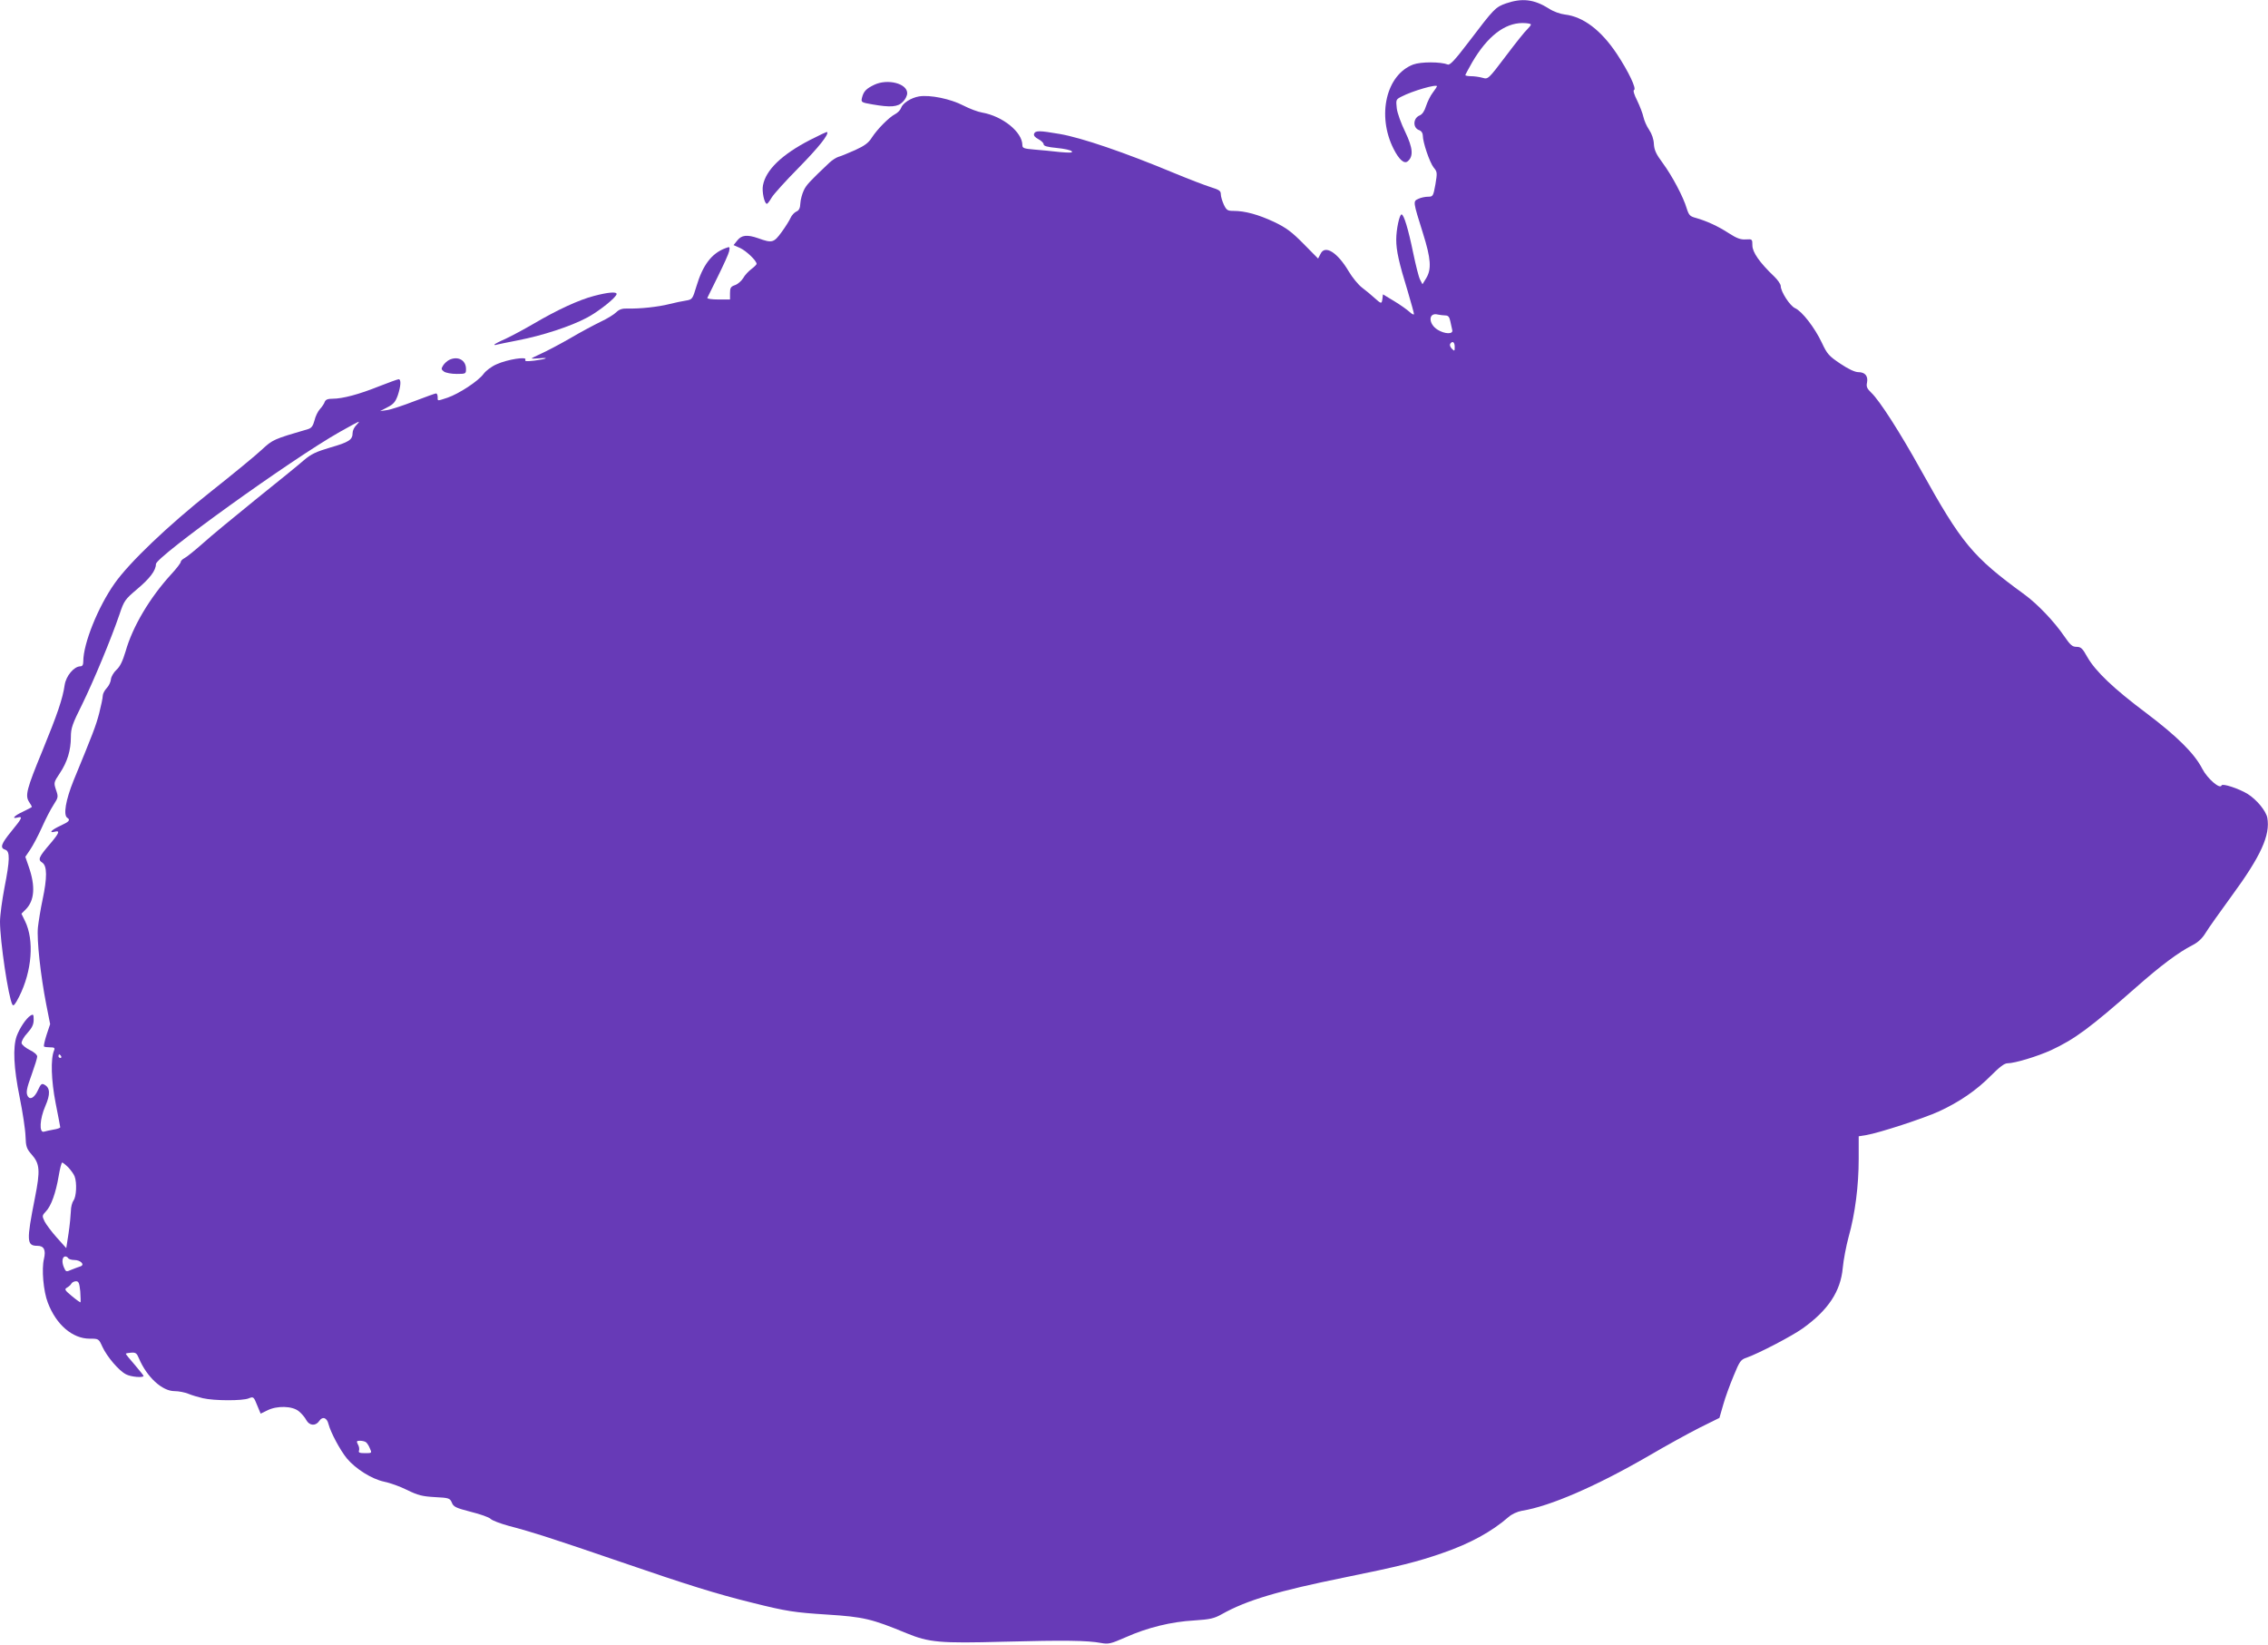 <?xml version="1.0" standalone="no"?>
<!DOCTYPE svg PUBLIC "-//W3C//DTD SVG 20010904//EN"
 "http://www.w3.org/TR/2001/REC-SVG-20010904/DTD/svg10.dtd">
<svg version="1.0" xmlns="http://www.w3.org/2000/svg"
 width="1280pt" height="928pt" viewBox="0 0 1280 928"
 preserveAspectRatio="xMidYMid meet">
<g transform="translate(0,928) scale(0.1,-0.1)"
fill="#673ab7" stroke="none">
<path d="M8500 9261 c-61 -22 -66 -27 -212 -219 -76 -100 -105 -131 -117 -126
-41 16 -152 16 -195 0 -153 -58 -206 -288 -111 -476 31 -61 60 -87 80 -70 33
28 29 75 -14 165 -23 47 -45 107 -48 134 -5 48 -5 50 27 66 61 32 200 72 200
58 0 -2 -11 -19 -24 -36 -14 -18 -30 -52 -38 -76 -8 -27 -21 -46 -35 -52 -39
-15 -41 -72 -2 -84 11 -4 19 -16 19 -30 0 -38 38 -150 61 -180 21 -25 21 -30
10 -96 -12 -66 -14 -69 -41 -69 -16 0 -41 -5 -55 -12 -31 -14 -31 -13 26 -195
45 -143 49 -202 18 -253 l-21 -34 -13 25 c-8 14 -25 83 -40 155 -27 131 -52
214 -65 214 -12 0 -30 -85 -30 -142 0 -62 15 -130 65 -292 19 -65 35 -122 35
-128 0 -6 -11 -1 -25 12 -13 12 -52 40 -87 61 l-63 38 -3 -25 c-4 -30 -6 -30
-45 5 -17 16 -49 42 -70 58 -20 15 -55 57 -76 93 -63 106 -133 150 -158 98
l-14 -27 -82 83 c-67 68 -98 91 -167 124 -88 41 -163 62 -229 62 -33 0 -39 4
-54 35 -9 20 -17 46 -17 59 0 19 -9 25 -57 40 -32 10 -123 45 -203 78 -285
119 -527 201 -649 222 -117 20 -137 20 -145 1 -3 -10 5 -20 24 -30 17 -9 30
-22 30 -29 0 -10 21 -16 75 -21 41 -4 79 -12 84 -19 7 -8 -10 -9 -67 -4 -42 5
-107 11 -144 14 -59 5 -68 8 -68 25 0 74 -112 164 -228 184 -24 4 -71 22 -106
40 -71 37 -187 61 -249 51 -46 -8 -93 -38 -102 -66 -4 -11 -18 -26 -33 -34
-35 -18 -101 -85 -132 -133 -18 -29 -41 -46 -94 -70 -39 -17 -81 -35 -94 -38
-13 -4 -36 -19 -51 -33 -110 -104 -131 -126 -145 -157 -9 -19 -18 -52 -19 -72
-1 -28 -8 -41 -23 -47 -11 -5 -26 -21 -32 -35 -6 -14 -29 -51 -51 -81 -44 -60
-53 -63 -133 -34 -61 21 -93 18 -117 -13 l-21 -26 38 -17 c34 -16 92 -71 92
-89 0 -4 -13 -17 -29 -29 -16 -12 -38 -35 -47 -52 -10 -16 -31 -34 -46 -39
-24 -8 -28 -16 -28 -45 l0 -36 -66 0 c-36 0 -64 4 -62 9 2 5 29 60 60 122 31
63 60 126 63 141 5 27 4 27 -22 17 -77 -29 -127 -95 -163 -216 -21 -70 -23
-73 -58 -79 -21 -3 -63 -12 -95 -20 -63 -16 -167 -27 -234 -25 -32 1 -49 -5
-65 -21 -12 -12 -52 -37 -89 -54 -37 -18 -116 -60 -175 -95 -59 -34 -132 -72
-161 -85 -29 -13 -53 -25 -53 -27 0 -1 19 -1 43 1 63 6 41 -4 -27 -13 -45 -5
-56 -4 -51 5 12 20 -101 2 -161 -25 -29 -12 -62 -37 -75 -55 -30 -41 -139
-112 -203 -134 -61 -20 -56 -20 -56 4 0 11 -4 20 -9 20 -5 0 -60 -20 -123 -44
-62 -24 -131 -47 -153 -50 l-40 -6 42 22 c34 17 45 31 58 67 17 51 20 91 5 91
-5 0 -55 -18 -111 -40 -112 -45 -205 -70 -262 -70 -27 0 -39 -5 -44 -17 -3
-10 -15 -28 -27 -41 -12 -13 -26 -42 -31 -64 -8 -31 -17 -43 -35 -49 -198 -58
-200 -59 -263 -117 -34 -32 -163 -138 -287 -236 -241 -191 -460 -400 -543
-518 -94 -133 -177 -340 -177 -440 0 -20 -5 -28 -17 -28 -36 -1 -80 -54 -88
-105 -11 -78 -42 -167 -125 -370 -90 -218 -99 -254 -76 -290 9 -13 16 -26 16
-28 0 -2 -23 -14 -50 -27 -50 -23 -68 -43 -30 -33 30 8 25 -4 -35 -77 -59 -72
-67 -95 -35 -105 27 -9 26 -58 -5 -215 -13 -69 -25 -155 -25 -191 0 -108 47
-427 70 -468 6 -11 16 2 38 45 73 145 86 319 33 427 l-20 41 24 24 c50 50 56
131 17 242 l-19 55 27 40 c15 22 45 78 66 125 21 47 50 104 66 128 27 42 28
45 14 85 -13 40 -13 42 21 93 43 64 63 130 63 205 0 50 8 73 64 185 65 133
163 368 211 509 25 75 31 83 97 139 74 62 108 107 108 143 0 41 764 591 1038
746 55 31 103 57 106 57 4 0 -3 -9 -14 -20 -11 -11 -20 -30 -20 -43 0 -39 -21
-52 -125 -82 -81 -24 -109 -37 -150 -72 -27 -24 -149 -123 -270 -220 -121 -98
-256 -209 -300 -249 -44 -39 -90 -76 -103 -83 -12 -6 -22 -16 -22 -22 0 -6
-25 -39 -56 -72 -120 -132 -216 -294 -255 -432 -17 -56 -31 -86 -52 -105 -15
-14 -29 -37 -31 -53 -1 -15 -12 -38 -24 -50 -12 -13 -22 -32 -22 -43 0 -11 -9
-55 -20 -98 -19 -73 -36 -116 -145 -381 -44 -109 -59 -195 -35 -210 19 -12 10
-22 -40 -45 -50 -23 -68 -43 -30 -33 30 8 24 -8 -25 -66 -67 -78 -73 -92 -46
-109 27 -19 28 -83 1 -210 -11 -51 -22 -121 -26 -155 -7 -71 15 -271 47 -435
l22 -111 -20 -60 c-11 -34 -17 -63 -15 -66 3 -3 19 -5 35 -5 24 0 28 -3 22
-18 -20 -47 -16 -169 9 -297 14 -71 26 -133 26 -136 0 -4 -17 -10 -37 -13 -21
-4 -46 -9 -55 -12 -28 -8 -24 72 8 145 29 66 27 103 -5 120 -15 9 -21 4 -36
-29 -19 -42 -43 -58 -57 -38 -13 21 -9 43 22 128 16 45 30 89 30 98 0 10 -17
25 -42 37 -24 12 -44 29 -46 38 -2 10 12 36 32 57 27 30 36 49 36 75 0 31 -2
34 -18 24 -25 -16 -61 -70 -78 -116 -22 -63 -17 -178 17 -345 17 -84 32 -183
33 -220 2 -58 6 -70 34 -102 47 -53 50 -90 19 -246 -48 -243 -47 -270 14 -270
37 0 49 -23 37 -74 -14 -58 -3 -183 22 -247 47 -124 139 -203 236 -203 51 0
51 0 72 -46 26 -56 93 -135 133 -155 27 -15 99 -21 99 -9 0 3 -23 31 -50 63
-28 32 -50 59 -50 62 0 2 14 5 30 6 26 2 32 -3 44 -32 45 -106 131 -185 201
-185 24 0 58 -7 78 -15 19 -8 56 -19 82 -25 65 -15 224 -15 258 -1 27 11 29
10 48 -38 l20 -48 37 18 c55 28 142 26 179 -5 16 -13 35 -36 42 -50 18 -32 53
-34 73 -4 18 27 43 19 52 -18 12 -47 65 -146 103 -193 50 -60 141 -117 211
-132 31 -6 90 -27 130 -47 61 -30 86 -36 156 -40 80 -4 85 -6 96 -31 9 -24 23
-30 107 -52 53 -13 104 -31 112 -40 9 -9 54 -26 101 -39 131 -34 267 -78 631
-203 381 -131 545 -182 744 -231 196 -49 238 -55 425 -67 204 -13 250 -24 446
-105 127 -52 186 -58 549 -48 345 9 473 7 548 -7 43 -8 55 -5 140 32 123 55
258 88 387 95 90 6 112 11 155 35 143 80 316 131 700 209 301 61 408 88 545
136 155 53 279 121 373 203 19 17 50 31 77 36 158 25 422 140 717 311 92 54
219 124 282 156 l115 57 21 73 c11 40 38 114 59 164 34 83 40 92 74 103 70 25
256 122 316 165 144 103 214 209 226 341 4 44 19 123 33 175 37 131 57 290 57
441 l0 127 43 7 c73 12 326 95 411 134 115 53 211 119 291 200 50 50 77 71 95
71 41 0 169 39 246 74 135 63 218 125 480 355 138 122 240 198 317 237 33 17
56 39 75 70 15 25 81 118 146 207 166 226 220 345 202 443 -8 39 -60 102 -111
134 -49 30 -143 61 -147 48 -8 -24 -80 38 -109 94 -44 86 -142 183 -317 315
-183 137 -286 235 -332 316 -27 49 -36 57 -61 57 -23 0 -35 10 -69 60 -56 82
-150 181 -224 235 -295 215 -354 287 -587 706 -113 204 -231 389 -278 433 -24
23 -29 34 -24 57 7 37 -11 59 -49 59 -19 0 -56 17 -102 48 -64 43 -74 54 -104
118 -40 85 -112 178 -151 195 -29 13 -81 93 -81 125 0 10 -17 35 -37 54 -82
78 -123 137 -123 175 0 36 -1 36 -37 34 -29 -2 -51 6 -96 35 -63 41 -126 69
-185 86 -34 9 -40 15 -52 52 -19 66 -83 186 -136 258 -38 51 -48 74 -50 108
-1 26 -11 56 -27 80 -14 20 -28 53 -32 72 -4 19 -20 61 -35 92 -18 35 -24 58
-18 60 16 6 -32 106 -97 204 -89 134 -190 210 -293 222 -26 3 -66 17 -91 34
-83 52 -150 60 -241 29z m140 -119 c0 -5 -10 -17 -21 -28 -12 -10 -66 -78
-121 -151 -99 -131 -100 -131 -131 -122 -18 5 -47 9 -64 9 -18 0 -33 3 -33 6
0 3 18 36 39 73 85 145 182 221 284 221 26 0 47 -4 47 -8z m-483 -1642 c16 0
23 -8 28 -32 4 -18 9 -41 11 -50 7 -25 -41 -24 -82 1 -54 33 -54 100 1 86 11
-2 30 -5 42 -5z m53 -177 c0 -25 -1 -26 -16 -11 -9 9 -13 21 -10 27 13 20 26
11 26 -16z m-7865 -4003 c3 -5 1 -10 -4 -10 -6 0 -11 5 -11 10 0 6 2 10 4 10
3 0 8 -4 11 -10z m40 -627 c15 -16 31 -38 36 -51 14 -36 10 -115 -6 -136 -8
-11 -15 -38 -15 -60 -1 -23 -6 -79 -13 -125 l-13 -84 -53 59 c-29 32 -60 74
-69 91 -15 31 -15 34 7 57 30 31 56 105 72 199 7 42 16 77 20 77 3 0 19 -12
34 -27z m0 -513 c3 -5 19 -10 34 -10 36 0 62 -27 35 -36 -11 -3 -33 -12 -51
-19 -30 -13 -31 -13 -43 15 -13 31 -8 60 9 60 5 0 13 -4 16 -10z m68 -187 c2
-32 3 -60 1 -62 -1 -1 -23 14 -48 35 -40 33 -44 39 -28 48 9 5 21 15 25 23 4
7 16 13 26 13 15 0 19 -10 24 -57z m1612 -851 c6 -4 16 -19 22 -34 13 -28 12
-28 -27 -28 -30 0 -38 3 -34 14 3 8 1 24 -6 35 -9 18 -8 21 12 21 13 0 28 -4
33 -8z"/>
<path d="M4935 8802 c-46 -22 -61 -37 -70 -73 -6 -26 -5 -27 58 -38 103 -18
144 -15 172 14 14 13 25 35 25 49 0 55 -110 83 -185 48z"/>
<path d="M4573 8491 c-161 -83 -251 -170 -267 -257 -7 -34 8 -104 22 -104 4 0
16 16 27 35 11 19 79 94 151 167 113 115 174 191 162 203 -2 2 -44 -18 -95
-44z"/>
<path d="M3352 7610 c-87 -23 -206 -78 -339 -156 -53 -31 -126 -70 -160 -86
-35 -15 -63 -30 -63 -33 0 -2 6 -3 13 0 6 2 62 13 122 25 135 26 295 78 387
127 67 35 168 116 168 134 0 14 -48 10 -128 -11z"/>
<path d="M2535 7249 c-12 -6 -27 -20 -34 -31 -12 -19 -11 -23 5 -35 10 -7 42
-13 71 -13 52 0 53 1 53 28 0 50 -46 75 -95 51z"/>
</g>
</svg>

